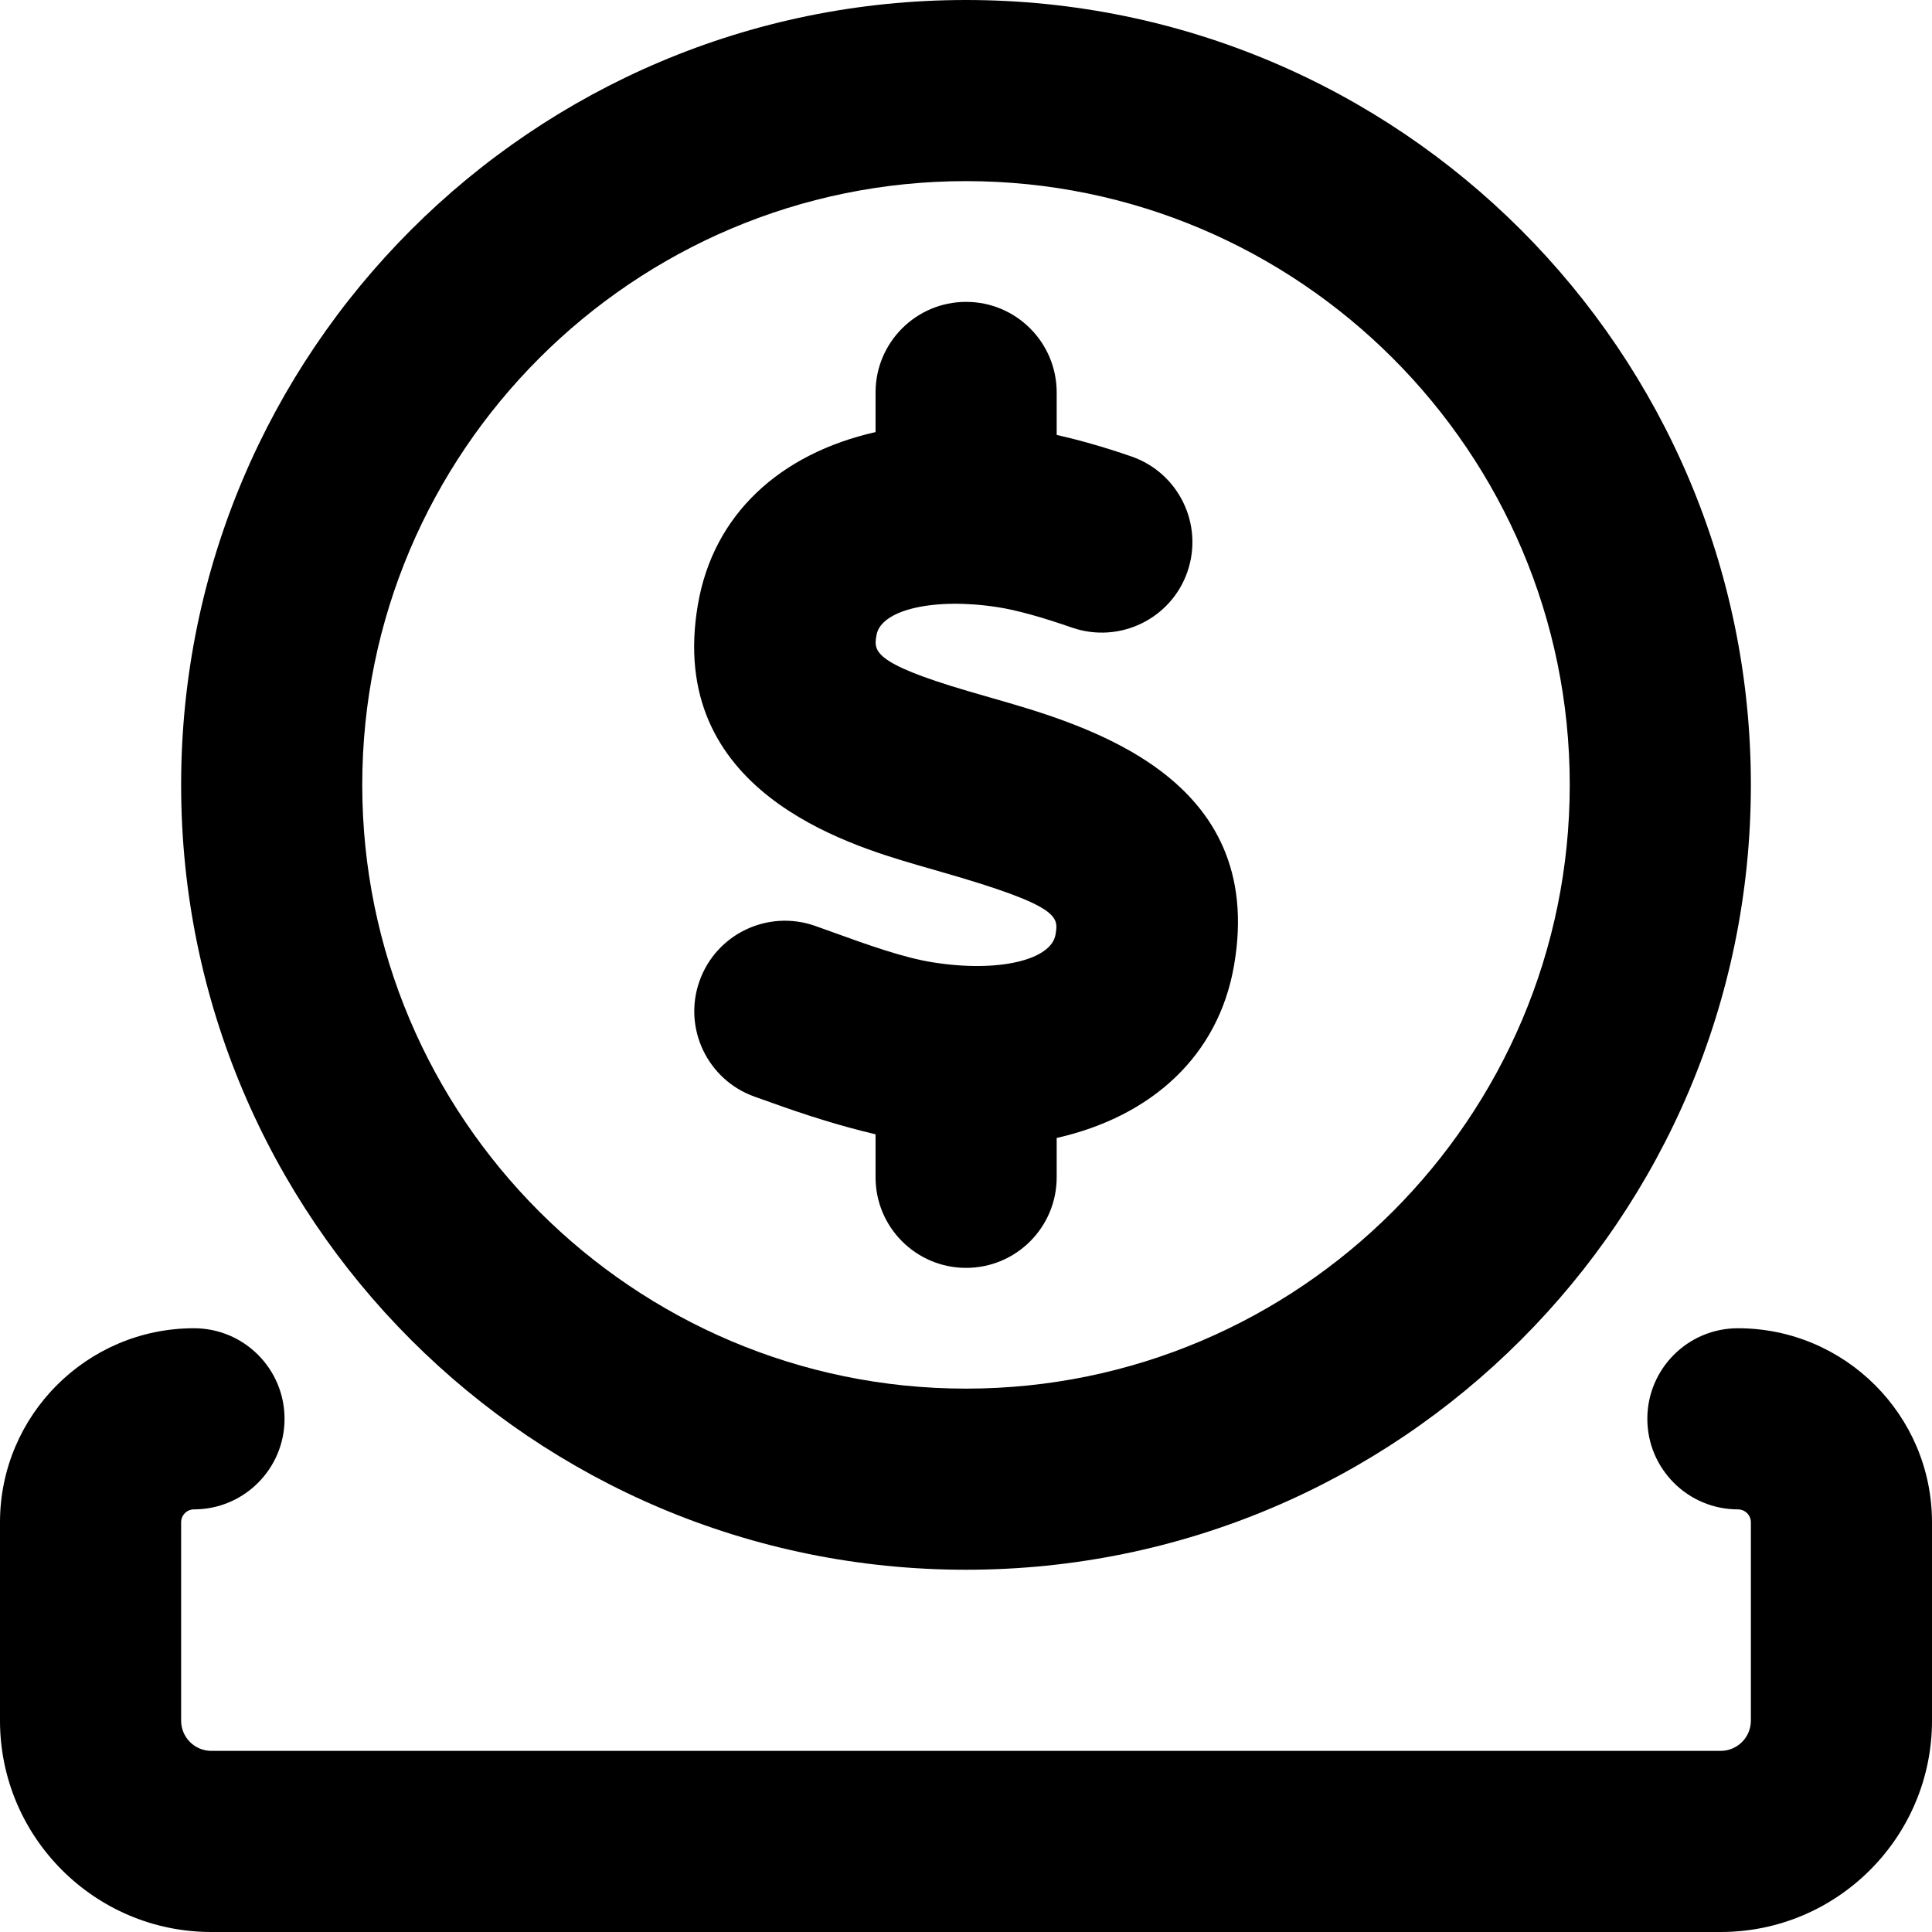 <svg xmlns="http://www.w3.org/2000/svg" viewBox="0 0 512 512"><!-- Font Awesome Pro 6.0.0-alpha2 by @fontawesome - https://fontawesome.com License - https://fontawesome.com/license (Commercial License) --><path d="M279.719 247.688C280.531 242.938 281.031 240.109 249.375 231.047L242.875 229.172C224.656 223.812 176.375 209.609 184.969 160.125C189.074 136.25 206.762 120.219 232.031 114.506V104C232.031 90.75 242.781 80 256.031 80S280.031 90.75 280.031 104V115.25C285.932 116.613 292.242 118.342 299.844 120.969C312.375 125.312 319 138.969 314.687 151.5C310.375 164 296.719 170.641 284.156 166.344C275.875 163.469 269.438 161.703 264.5 160.922C247.625 158.281 233.438 161.531 232.281 168.312C231.562 172.422 231 175.641 256.406 183.109L262.594 184.906C288.125 192.203 335.719 205.812 327.031 255.859C322.916 279.723 305.297 295.852 280.031 301.574V312C280.031 325.25 269.281 336 256.031 336S232.031 325.25 232.031 312V300.596C222.523 298.379 213.111 295.342 204.625 292.281L199.969 290.625C187.5 286.188 180.938 272.469 185.375 259.984S203.5 240.969 216.031 245.375L220.906 247.125C229.688 250.297 239.656 253.891 247.344 255.047C264.469 257.781 278.562 254.453 279.719 247.688ZM48 208C48 93.125 141.125 0 256 0S464 93.125 464 208S370.875 416 256 416S48 322.875 48 208ZM96 208C96 296.225 167.775 368 256 368S416 296.225 416 208S344.225 48 256 48S96 119.775 96 208ZM460.562 352C447.312 352 436.562 362.75 436.562 376S447.312 400 460.562 400C462.469 400 464 401.531 464 403.422V456C464 460.406 460.406 464 456 464H309.562H204.844H56C51.594 464 48 460.406 48 456V403.422C48 401.531 49.531 400 51.406 400C64.656 400 75.406 389.25 75.406 376S64.656 352 51.406 352C23.062 352 0 375.062 0 403.422V456C0 486.875 25.125 512 56 512H204.844H309.562H456C486.875 512 512 486.875 512 456V403.422C512 375.062 488.938 352 460.562 352Z"/></svg>